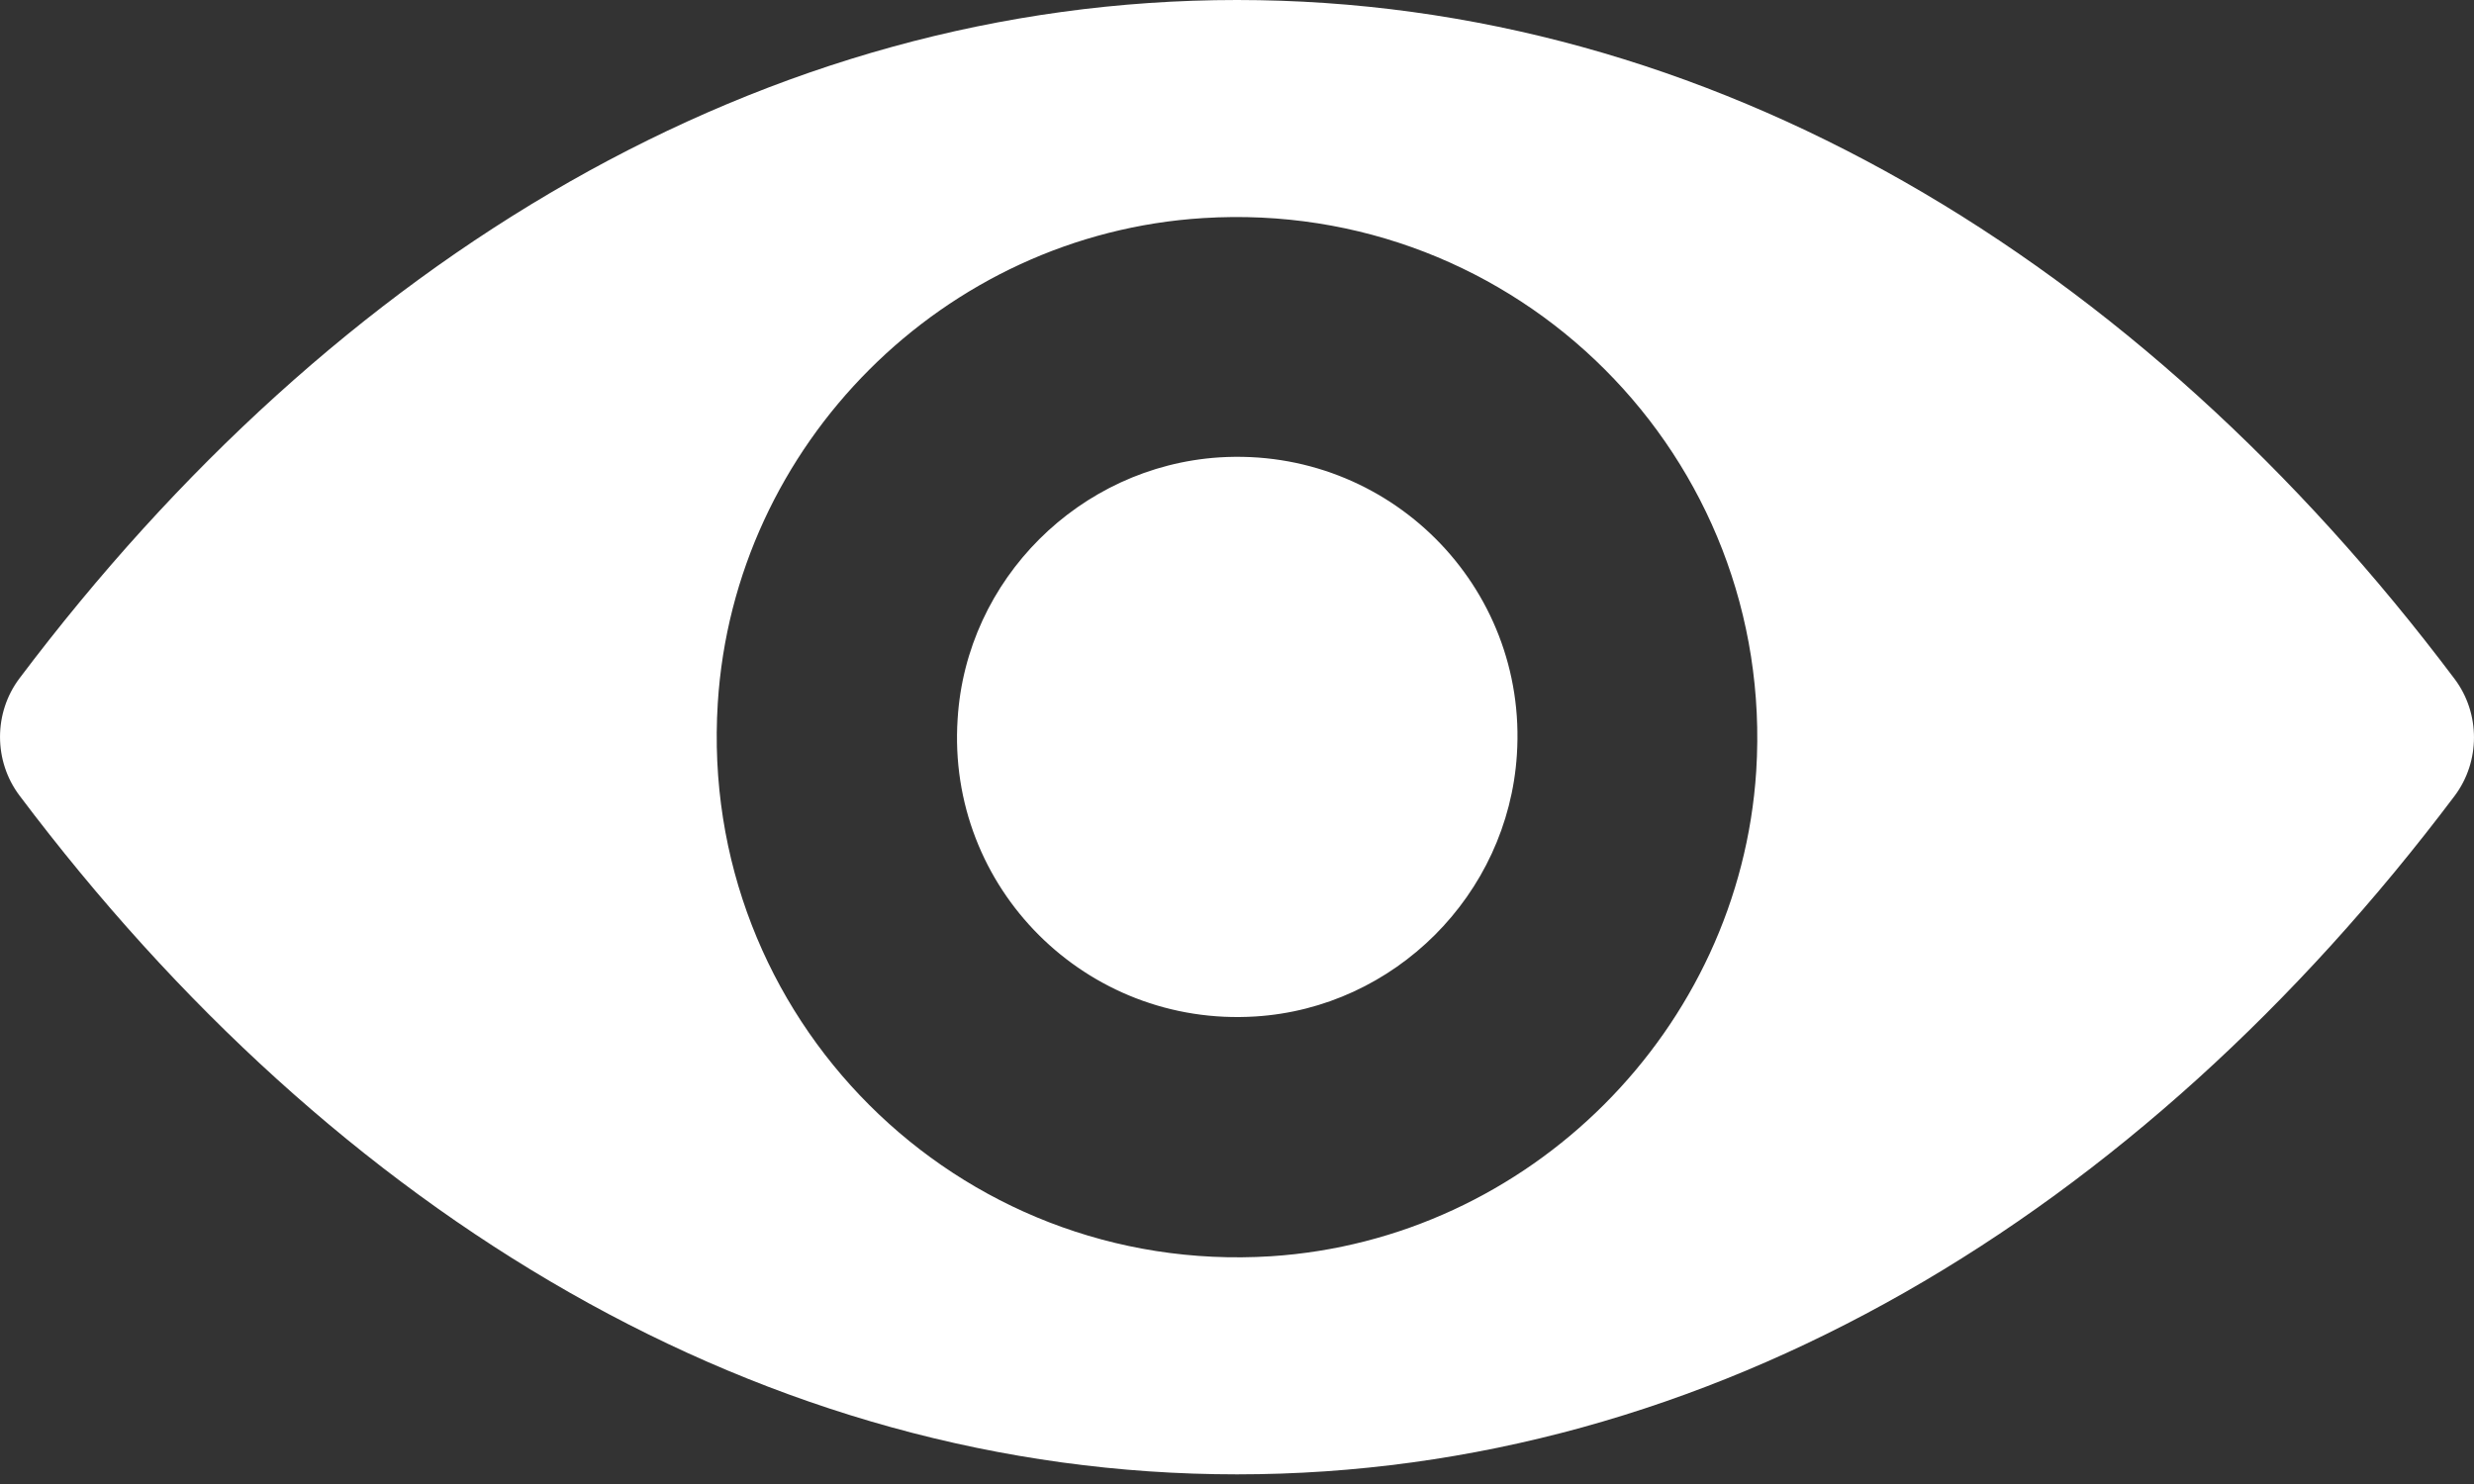 <svg width="40" height="24" viewBox="0 0 40 24" fill="none" xmlns="http://www.w3.org/2000/svg">
<rect x="0" y="0" width="40" height="24" fill="#333333" stroke="none"/>
<path d="M20 0C12.358 0 5.427 4.181 0.313 10.973C-0.104 11.529 -0.104 12.306 0.313 12.863C5.427 19.663 12.358 23.844 20 23.844C27.642 23.844 34.573 19.663 39.687 12.871C40.104 12.315 40.104 11.537 39.687 10.981C34.573 4.181 27.642 0 20 0ZM20.548 20.317C15.475 20.636 11.286 16.455 11.605 11.374C11.867 7.184 15.262 3.788 19.452 3.527C24.525 3.208 28.714 7.389 28.395 12.47C28.125 16.651 24.73 20.047 20.548 20.317ZM20.295 16.439C17.562 16.61 15.303 14.36 15.483 11.627C15.622 9.369 17.455 7.544 19.714 7.397C22.447 7.225 24.705 9.475 24.525 12.208C24.378 14.475 22.545 16.299 20.295 16.439Z" fill="white"/>
</svg>
